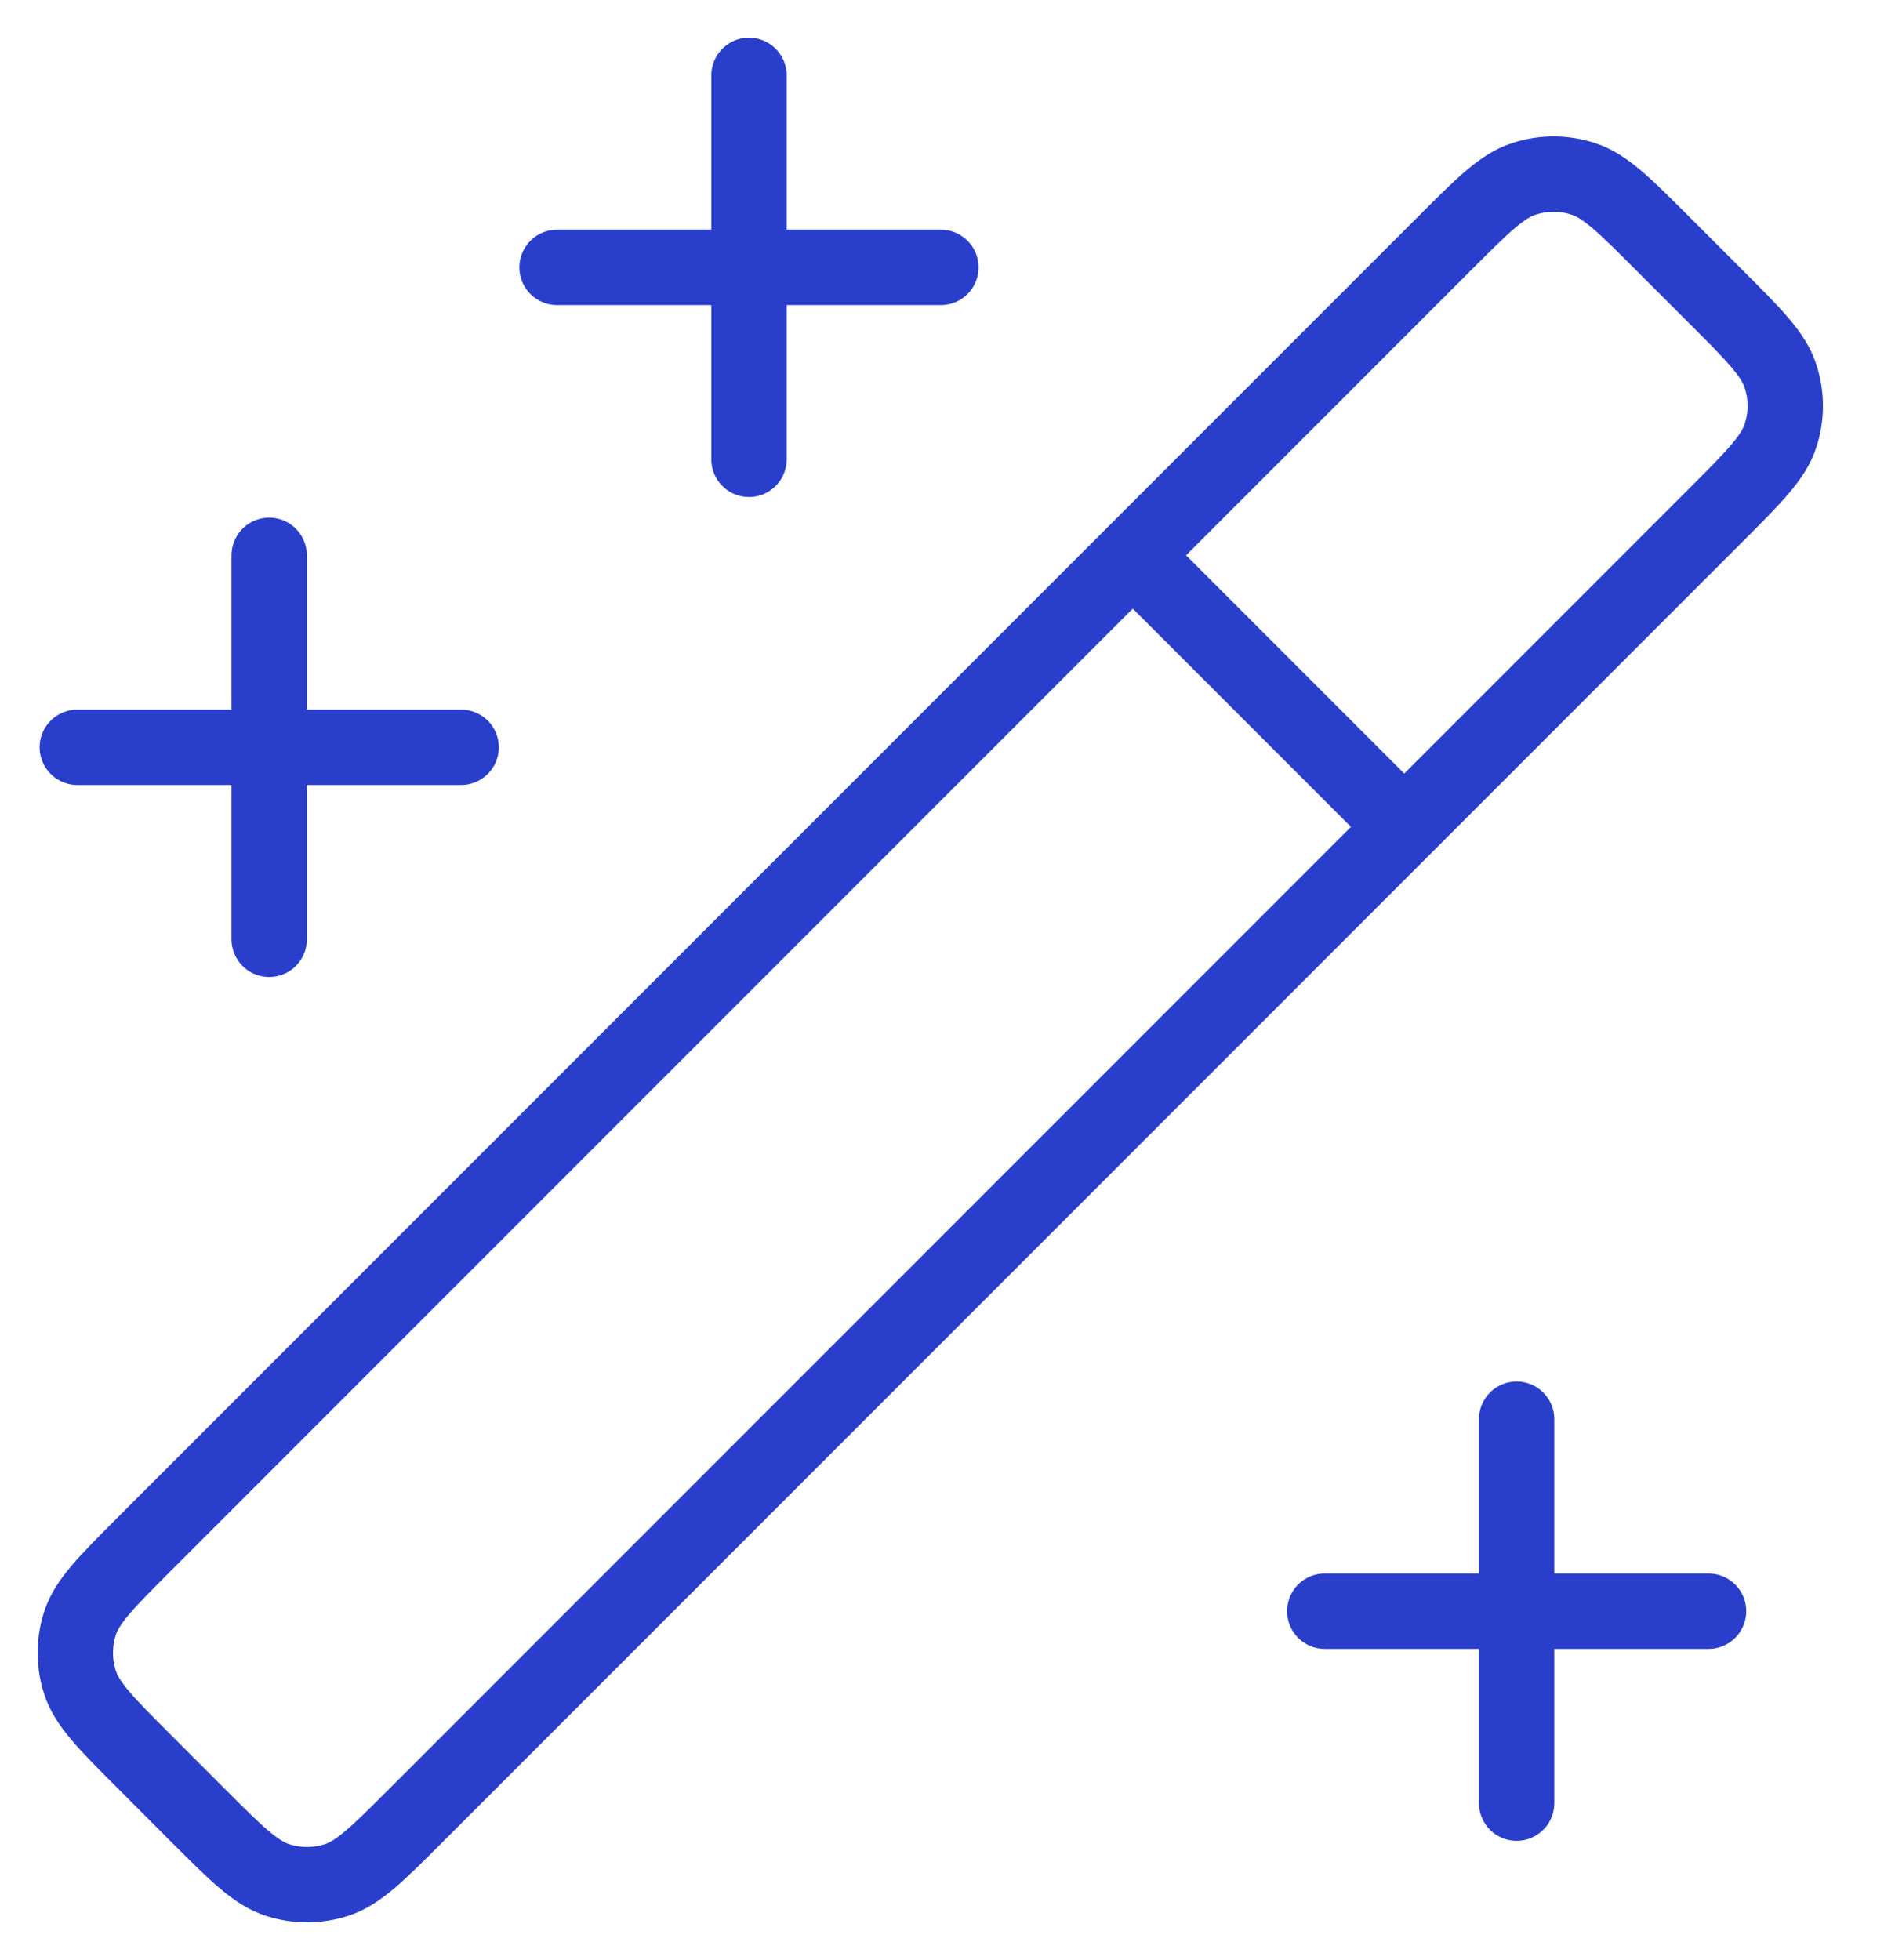 <?xml version="1.0" encoding="UTF-8"?>
<svg xmlns="http://www.w3.org/2000/svg" width="25" height="26" viewBox="0 0 25 26" fill="none">
  <path d="M3.572 7.367V12.46M9.939 1V6.093M20.125 18.826V23.919M1.026 9.913H6.119M7.392 3.547H12.485M17.579 21.373H22.672M15.032 7.367L18.633 10.968M22.056 3.223L22.777 3.944C23.281 4.448 23.533 4.7 23.627 4.991C23.711 5.246 23.711 5.522 23.627 5.778C23.533 6.068 23.281 6.321 22.777 6.825L5.515 24.087C5.01 24.591 4.758 24.843 4.468 24.938C4.212 25.021 3.936 25.021 3.681 24.938C3.39 24.843 3.138 24.591 2.633 24.087L1.913 23.366C1.409 22.862 1.157 22.61 1.062 22.319C0.979 22.064 0.979 21.788 1.062 21.532C1.157 21.242 1.409 20.99 1.913 20.485L19.175 3.223C19.679 2.719 19.931 2.467 20.222 2.373C20.478 2.289 20.753 2.289 21.009 2.373C21.3 2.467 21.552 2.719 22.056 3.223Z" stroke="#293FCC" stroke-linecap="round" stroke-linejoin="round"></path>
</svg>
